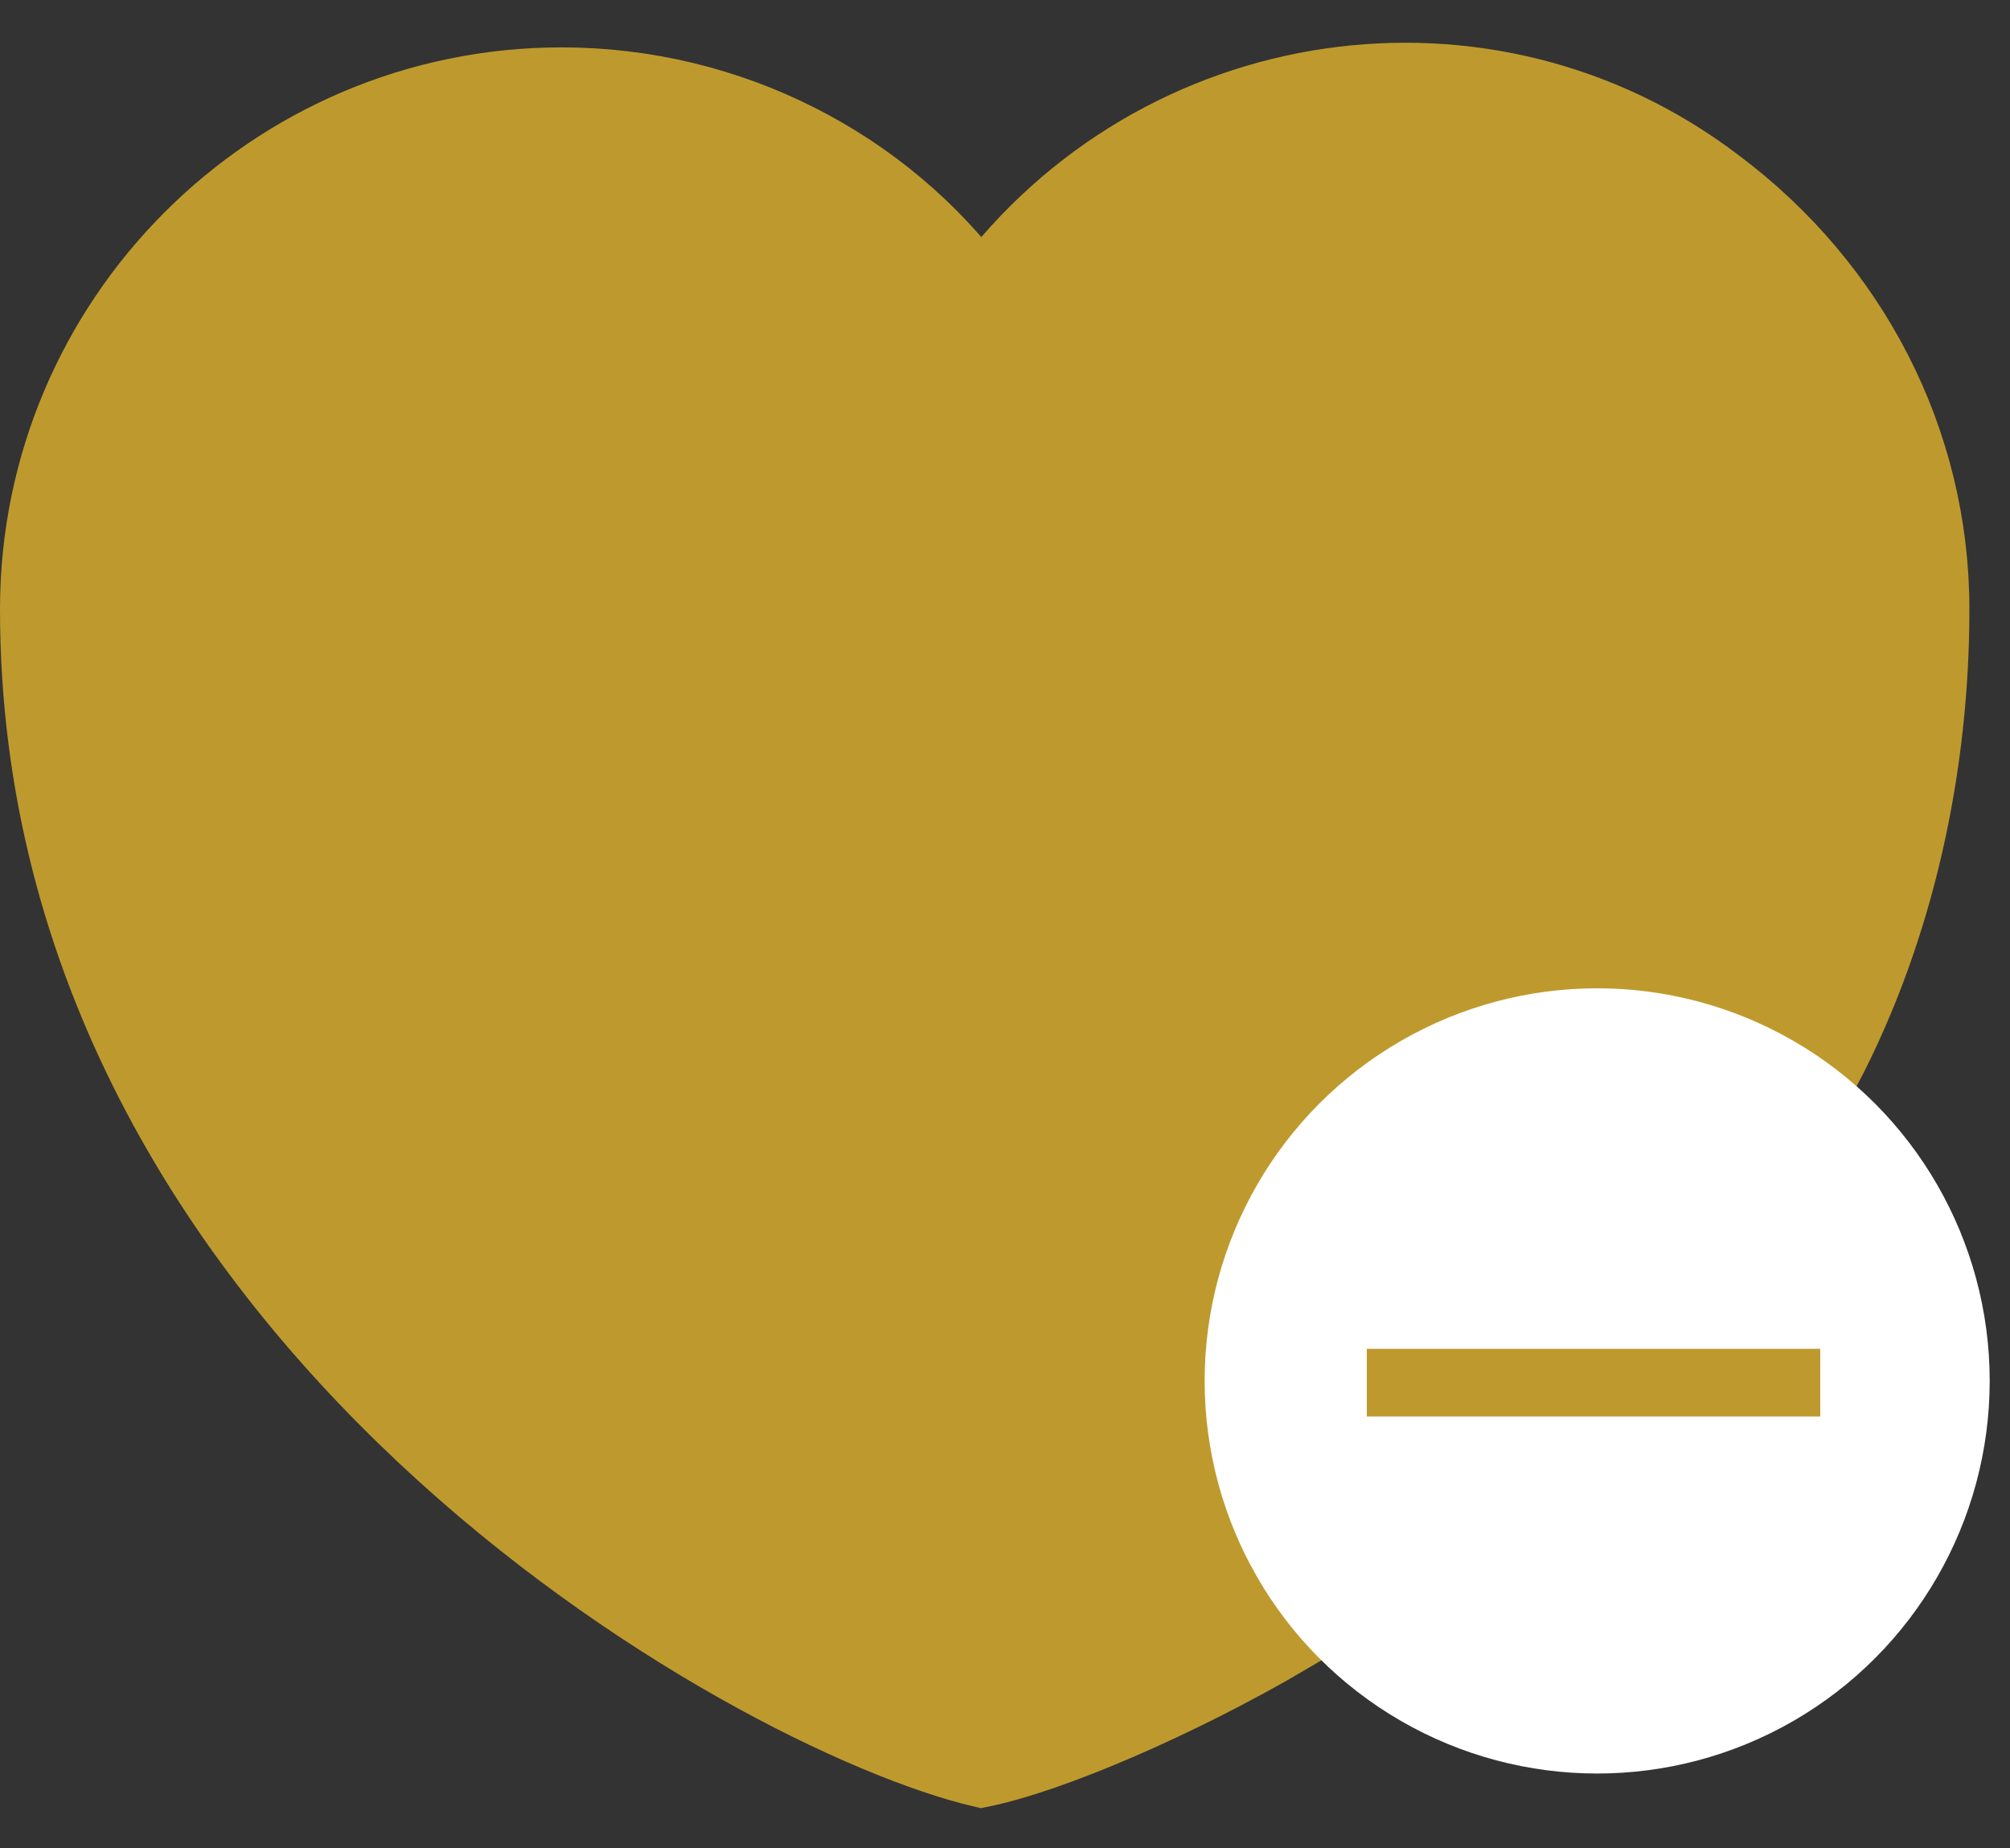 
<svg xmlns="http://www.w3.org/2000/svg" xmlns:xlink="http://www.w3.org/1999/xlink" version="1.1" id="Capa_1" x="0px" y="0px" viewBox="0 0 29.7 27.3" style="enable-background:new 0 0 29.7 27.3;" xml:space="preserve">
<rect x="0" y="0" width="29.7" height="27.3" fill="#333333" stroke="none"/>
<style type="text/css">
    .st0{fill:#be9a2e;stroke:#be9a2e;}
    .st1{fill:#fff;}
</style>
<path id="Trazado_466_00000103267129032043569790000013516162404473857702_" class="st0" d="M28.6,9c0,2.3-0.5,4.7-1.6,6.8  c-2.6-1.9-6.2-1.4-8.1,1.1c-1.6,2.2-1.6,5.2,0.2,7.3c-1.7,1-3.6,1.8-4.6,2c-3.4-0.8-14-6.7-14-17.2c0-4.3,3.5-7.8,7.8-7.8  c2.5,0,4.8,1.2,6.2,3.1c2.6-3.5,7.5-4.2,10.9-1.6C27.4,4.2,28.6,6.5,28.6,9L28.6,9z"/>
<circle class="st1" cx="23.6" cy="20.4" r="5.8"/>
<g id="Grupo_5070" transform="translate(-3247.544 -231.869)">
    <g id="Grupo_20" transform="translate(3267.34 247.795)">
        <line id="Línea_9" class="st0" x1="0.4" y1="4.5" x2="7.1" y2="4.5"/>
    </g>
</g>
</svg>